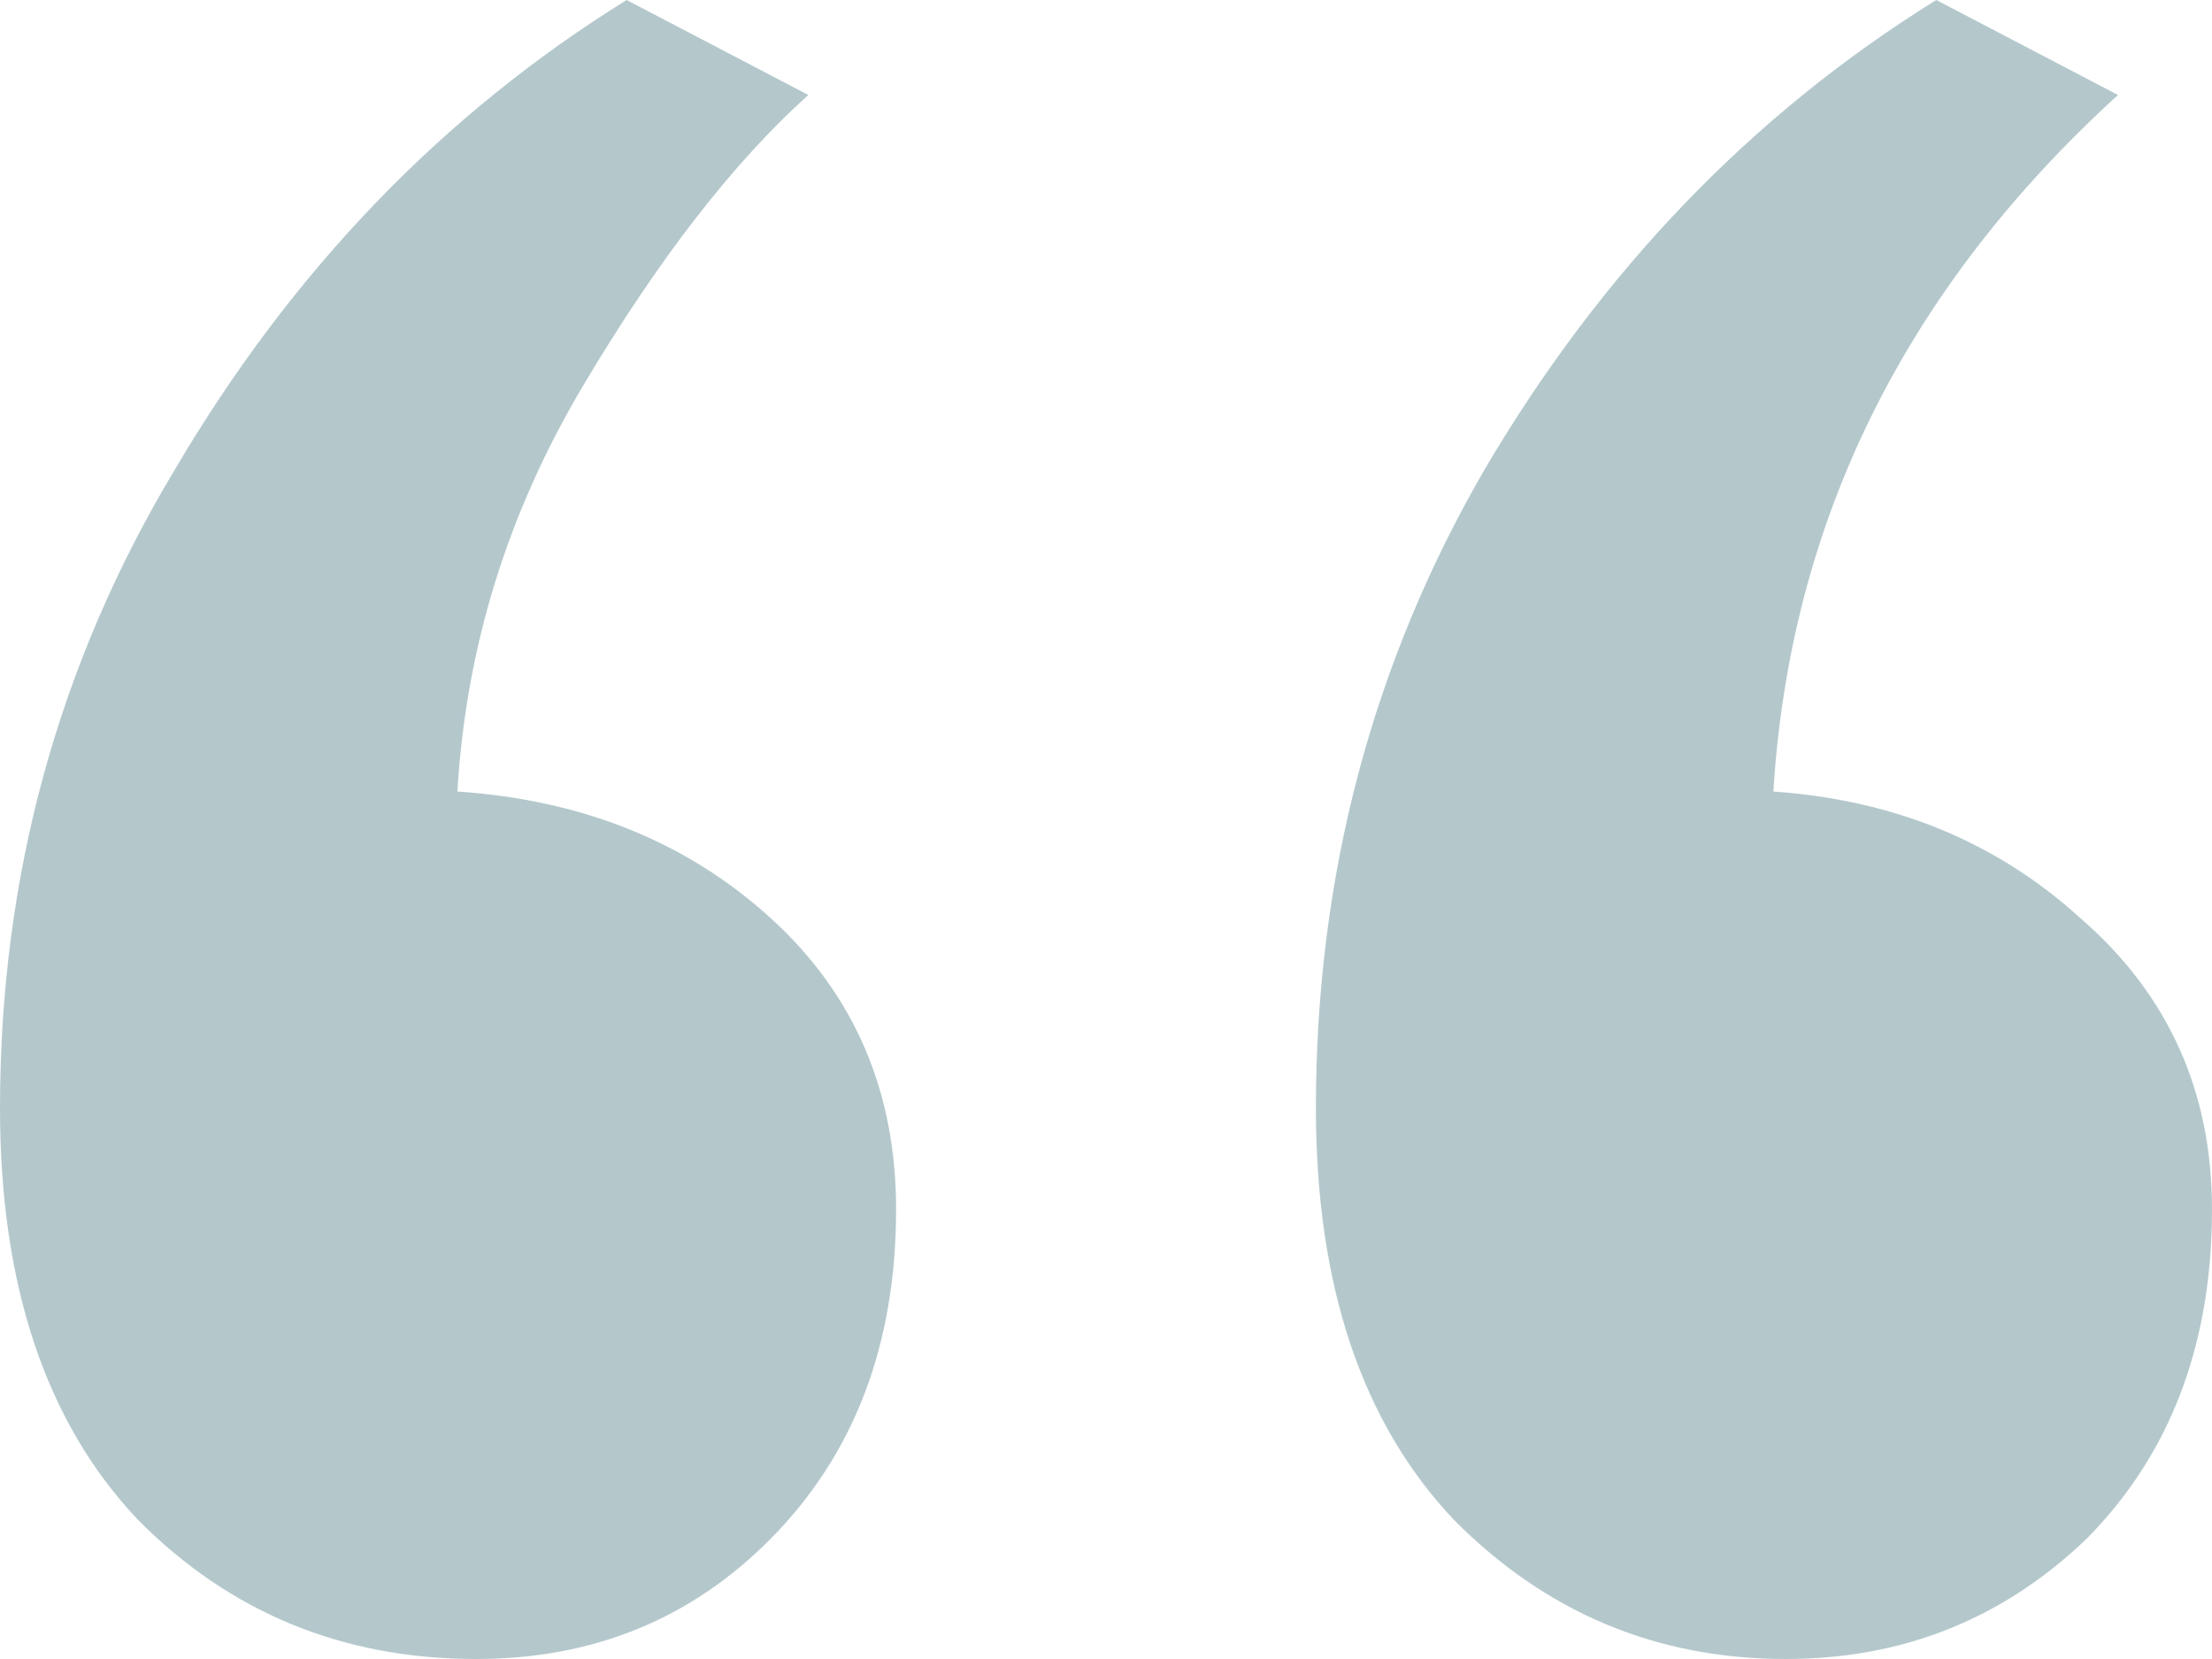 <?xml version="1.0" encoding="UTF-8"?>
<svg xmlns="http://www.w3.org/2000/svg" width="48" height="36" viewBox="0 0 48 36" fill="none">
  <path d="M10.334 36C7.433 36 4.986 34.992 2.991 32.977C0.997 30.87 0 27.893 0 24.046C0 19.008 1.269 14.382 3.807 10.168C6.346 5.863 9.609 2.473 13.598 0L17.541 2.061C15.909 3.527 14.278 5.634 12.646 8.382C11.014 11.13 10.108 14.061 9.926 17.176C12.646 17.359 14.912 18.275 16.725 19.924C18.538 21.573 19.445 23.679 19.445 26.244C19.445 29.176 18.538 31.557 16.725 33.389C15.003 35.13 12.873 36 10.334 36ZM38.754 36C35.943 36 33.541 34.992 31.547 32.977C29.552 30.87 28.555 27.893 28.555 24.046C28.555 19.008 29.779 14.382 32.227 10.168C34.765 5.863 38.028 2.473 42.017 0L45.96 2.061C41.337 6.275 38.844 11.313 38.482 17.176C41.111 17.359 43.331 18.275 45.145 19.924C47.048 21.573 48 23.679 48 26.244C48 29.176 47.093 31.557 45.281 33.389C43.467 35.13 41.292 36 38.754 36Z" fill="#044655" fill-opacity="0.3"></path>
</svg>
